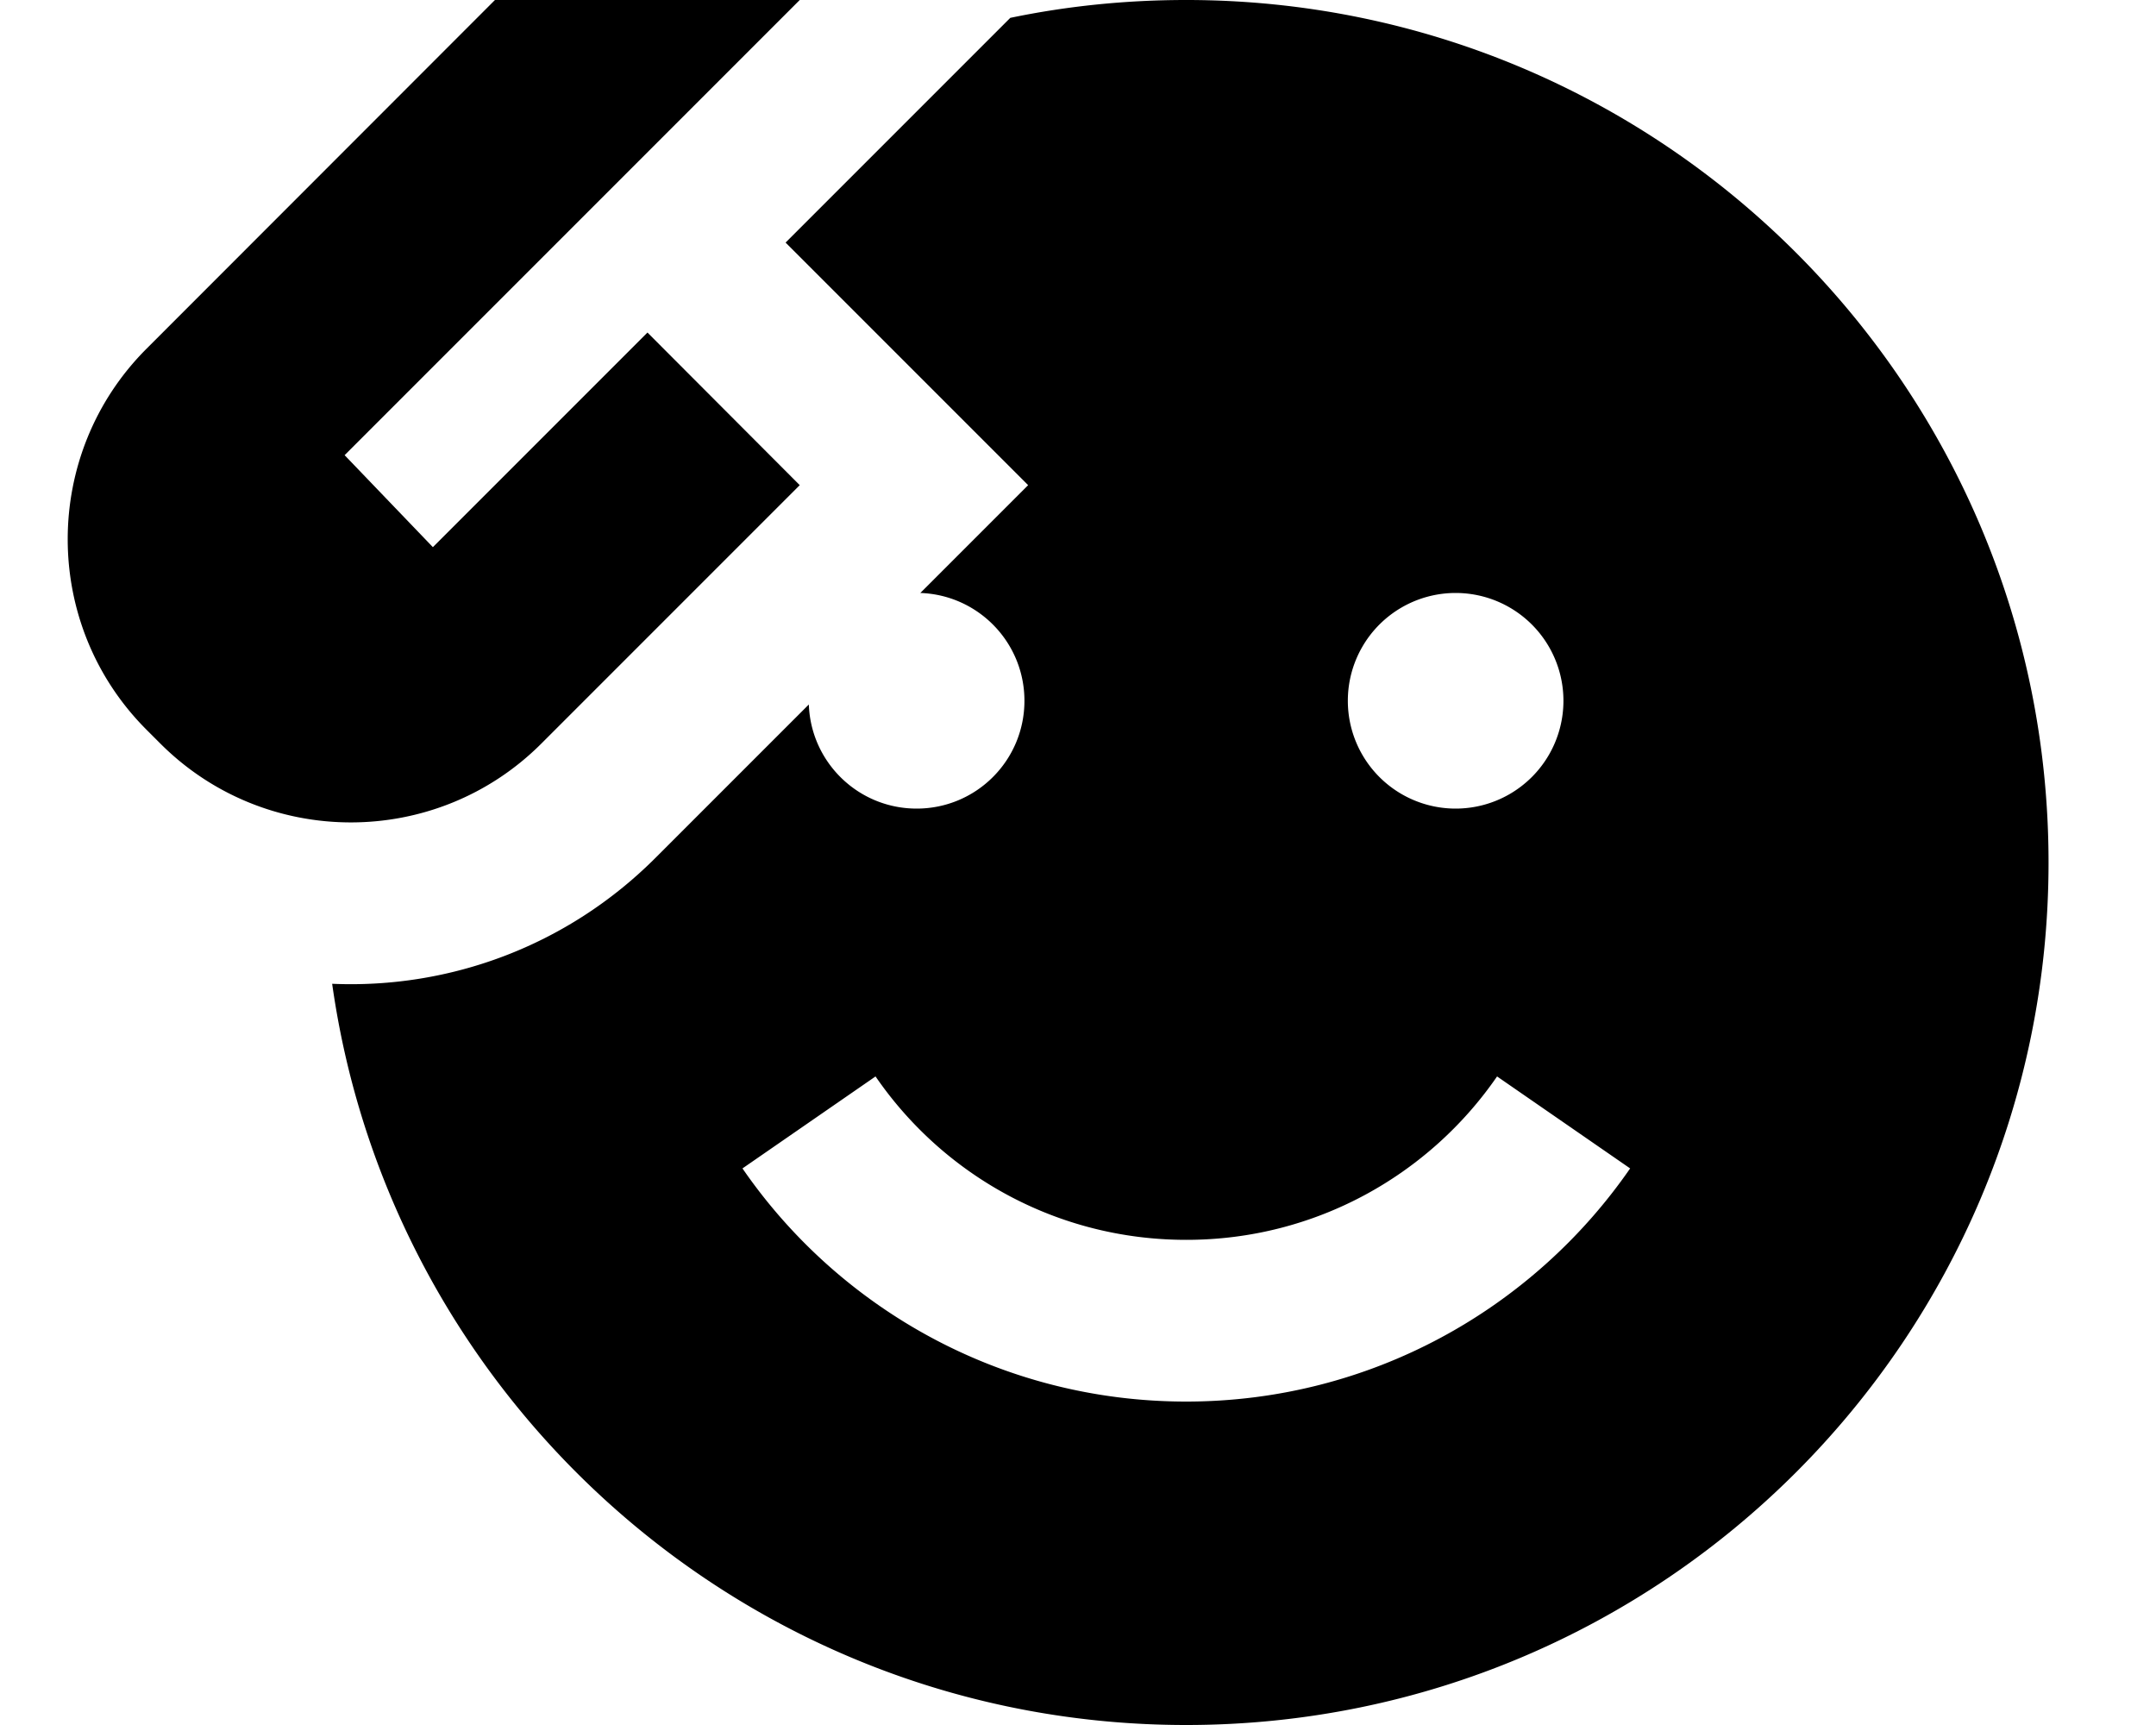 <svg xmlns="http://www.w3.org/2000/svg" viewBox="0 0 640 512"><!--! Font Awesome Pro 7.0.0 by @fontawesome - https://fontawesome.com License - https://fontawesome.com/license (Commercial License) Copyright 2025 Fonticons, Inc. --><path fill="currentColor" d="M253.4-16l-22.6 22.6-128.5 128.5 26.2 27.3c30.5-30.5 51.7-51.7 63.7-63.7L237.4 144c-9.8 9.8-35.4 35.4-76.7 76.7-31.2 31.2-81.9 31.2-113.1 0l-4.1-4.1c-31.2-31.2-31.2-81.9 0-113.1L185.5-38.6 208.1-61.3 253.4-16zm98.7 528c-129.2 0-236-95.7-253.5-220 34.6 1.5 69.6-11 96-37.4l45.5-45.5c.6 17.2 14.7 30.9 32 30.9 17.7 0 32-14.3 32-32 0-17.3-13.7-31.4-30.9-32l32-32c-21.9-21.9-45.9-45.9-72-72 51.7-51.7 60.8-60.8 66.7-66.7 16.8-3.5 34.3-5.3 52.2-5.3 141.4 0 256 114.6 256 256s-114.6 256-256 256zm0-144c-38.2 0-72-19.1-92.2-48.5l-39.5 27.3c28.8 41.8 77.1 69.2 131.7 69.2S455 388.6 483.9 346.8l-39.5-27.3c-20.2 29.3-54 48.5-92.2 48.5zm80-128a32 32 0 1 0 0-64 32 32 0 1 0 0 64z"/></svg>